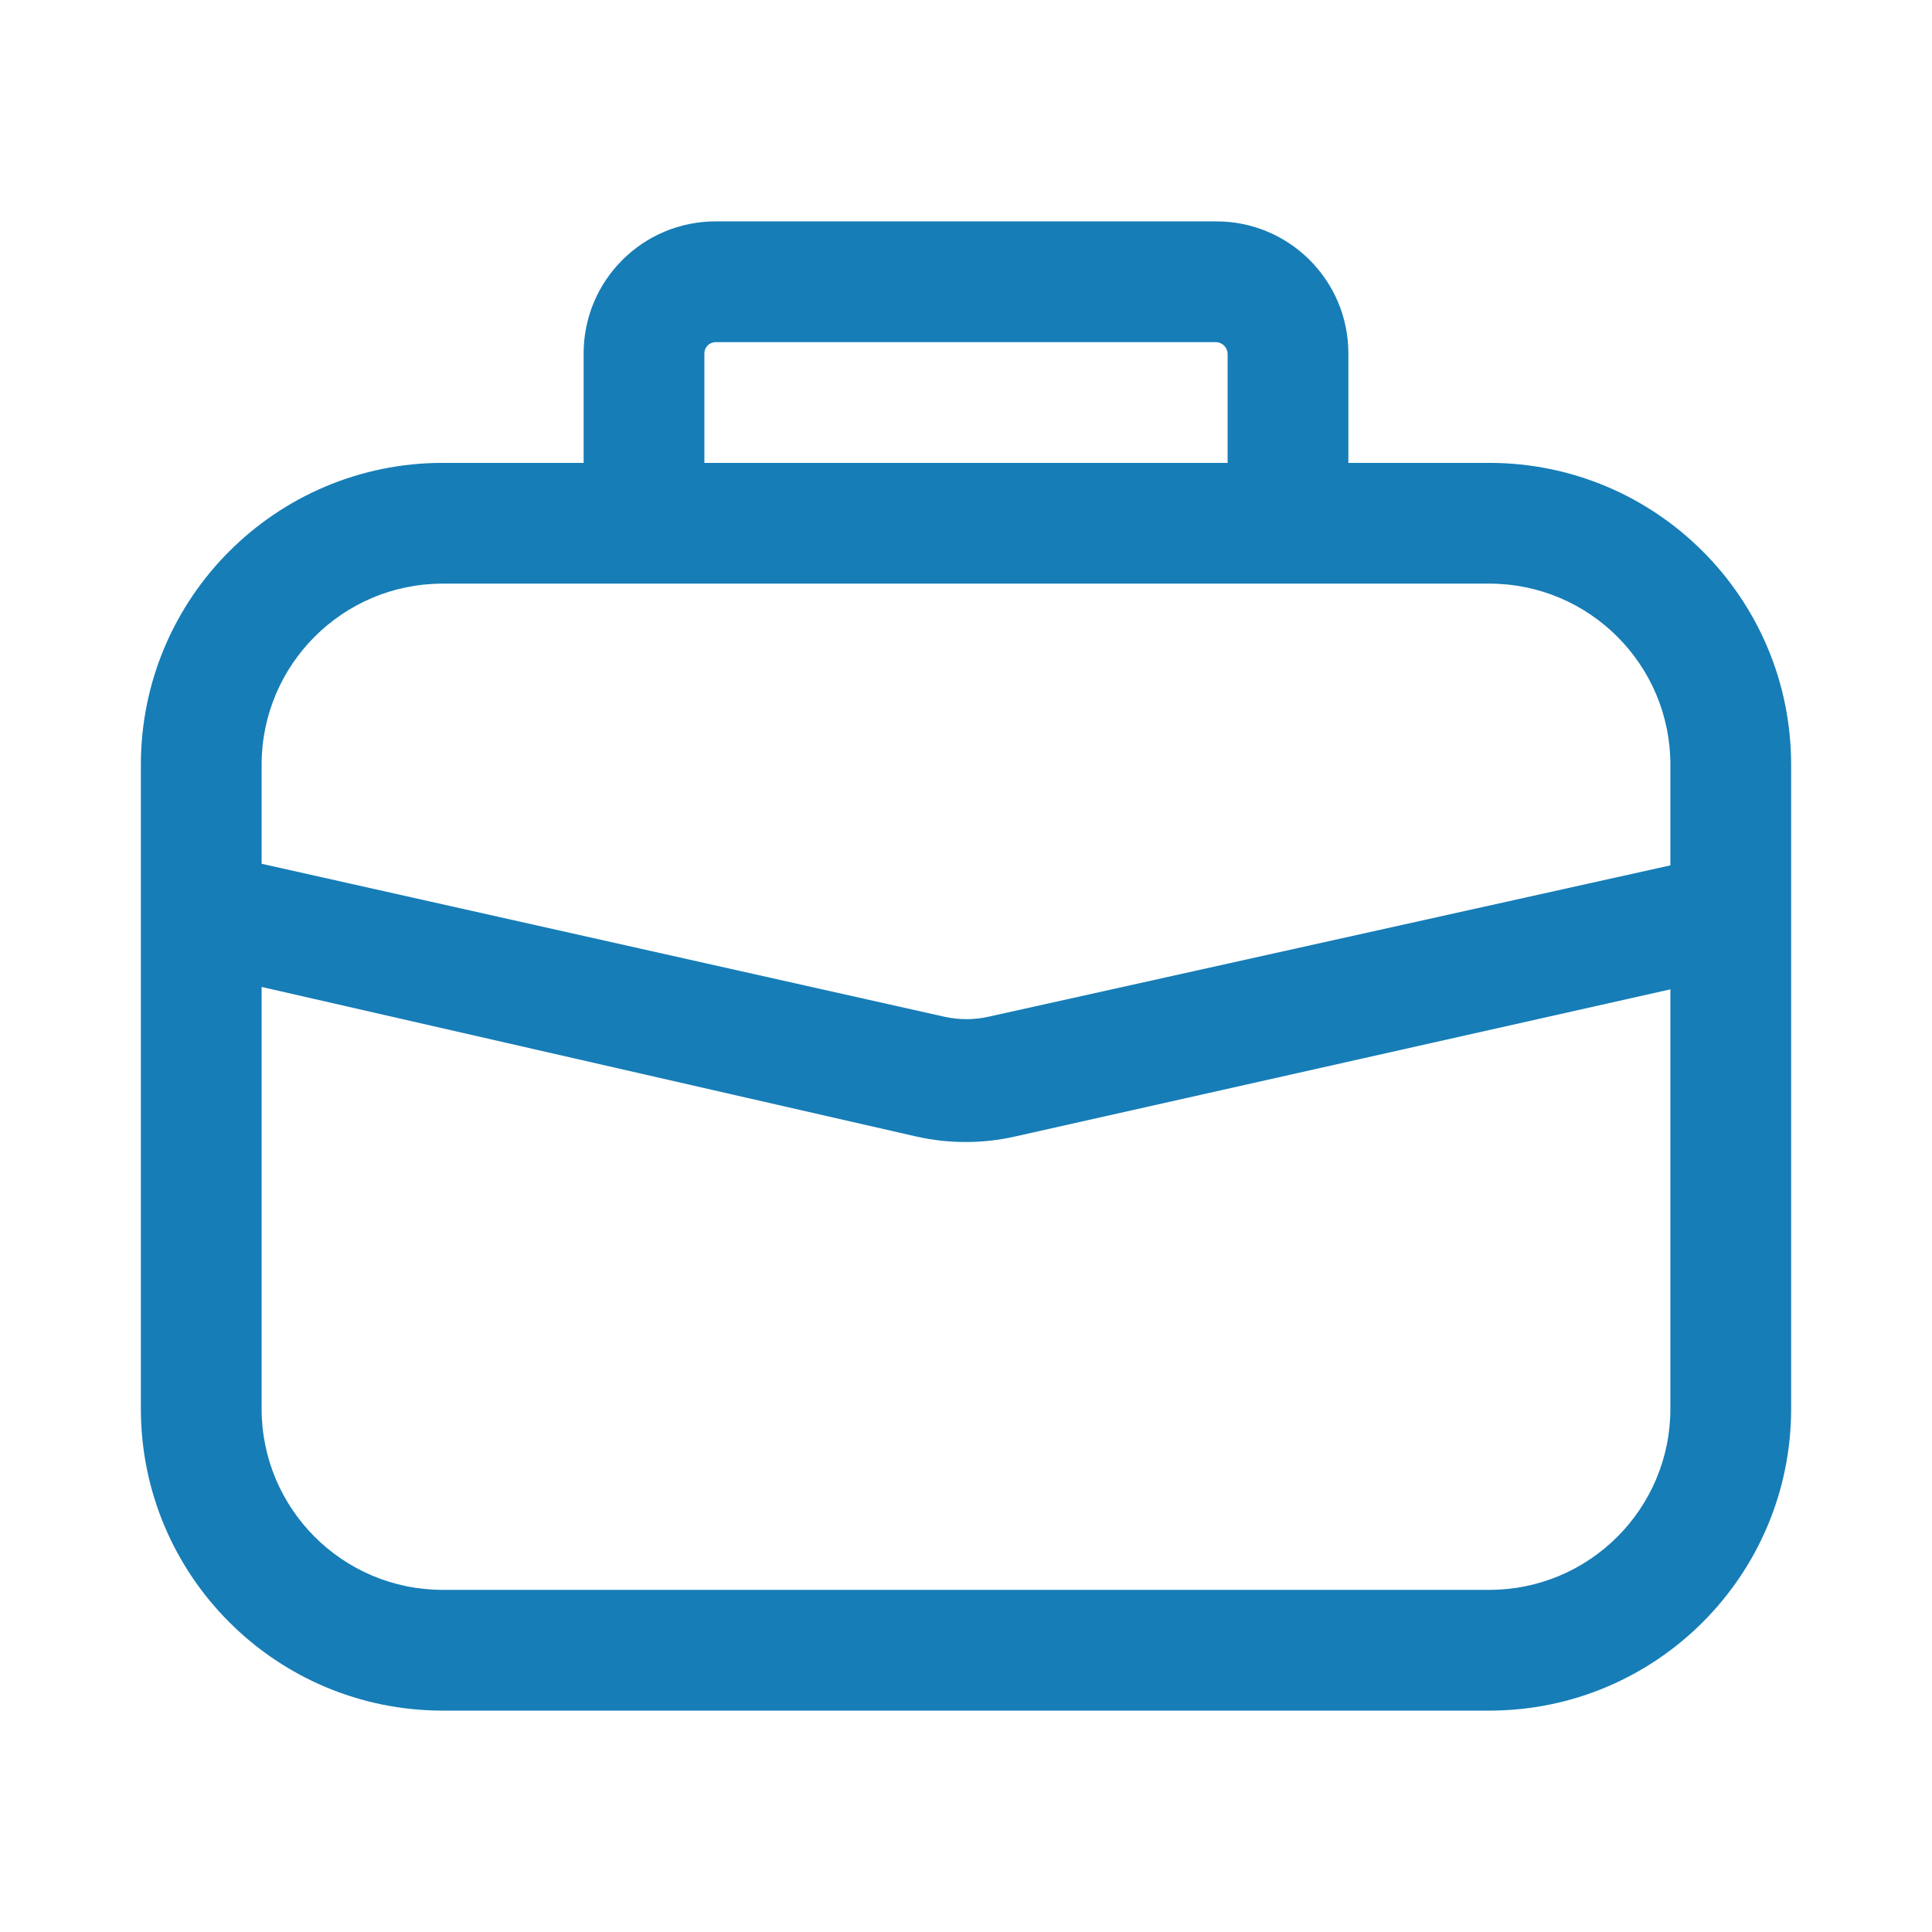 <?xml version="1.0" encoding="UTF-8"?> <svg xmlns="http://www.w3.org/2000/svg" width="80" height="80" viewBox="0 0 80 80" fill="none"><path fill-rule="evenodd" clip-rule="evenodd" d="M61.667 19.167H55.833V14.633C55.833 11.614 53.386 9.167 50.367 9.167H29.633C26.614 9.167 24.167 11.614 24.167 14.633V19.167H18.333C11.43 19.167 5.833 24.763 5.833 31.667V58.333C5.833 65.237 11.43 70.833 18.333 70.833H61.667C68.57 70.833 74.167 65.237 74.167 58.333V31.667C74.167 24.763 68.57 19.167 61.667 19.167ZM29.167 19.167V14.633C29.167 14.376 29.376 14.167 29.633 14.167H50.367C50.617 14.183 50.817 14.383 50.833 14.633V19.167H29.167ZM69.167 35.833L40.933 42.1C40.33 42.235 39.704 42.235 39.1 42.1L10.833 35.767V31.667C10.833 27.524 14.191 24.167 18.333 24.167H61.667C65.809 24.167 69.167 27.524 69.167 31.667V35.833ZM69.167 40.967V58.333C69.167 62.475 65.809 65.833 61.667 65.833H18.333C14.191 65.833 10.833 62.475 10.833 58.333V40.867L37.967 47.067C39.295 47.362 40.672 47.362 42 47.067L69.167 40.967Z" fill="#167DB7"></path></svg> 